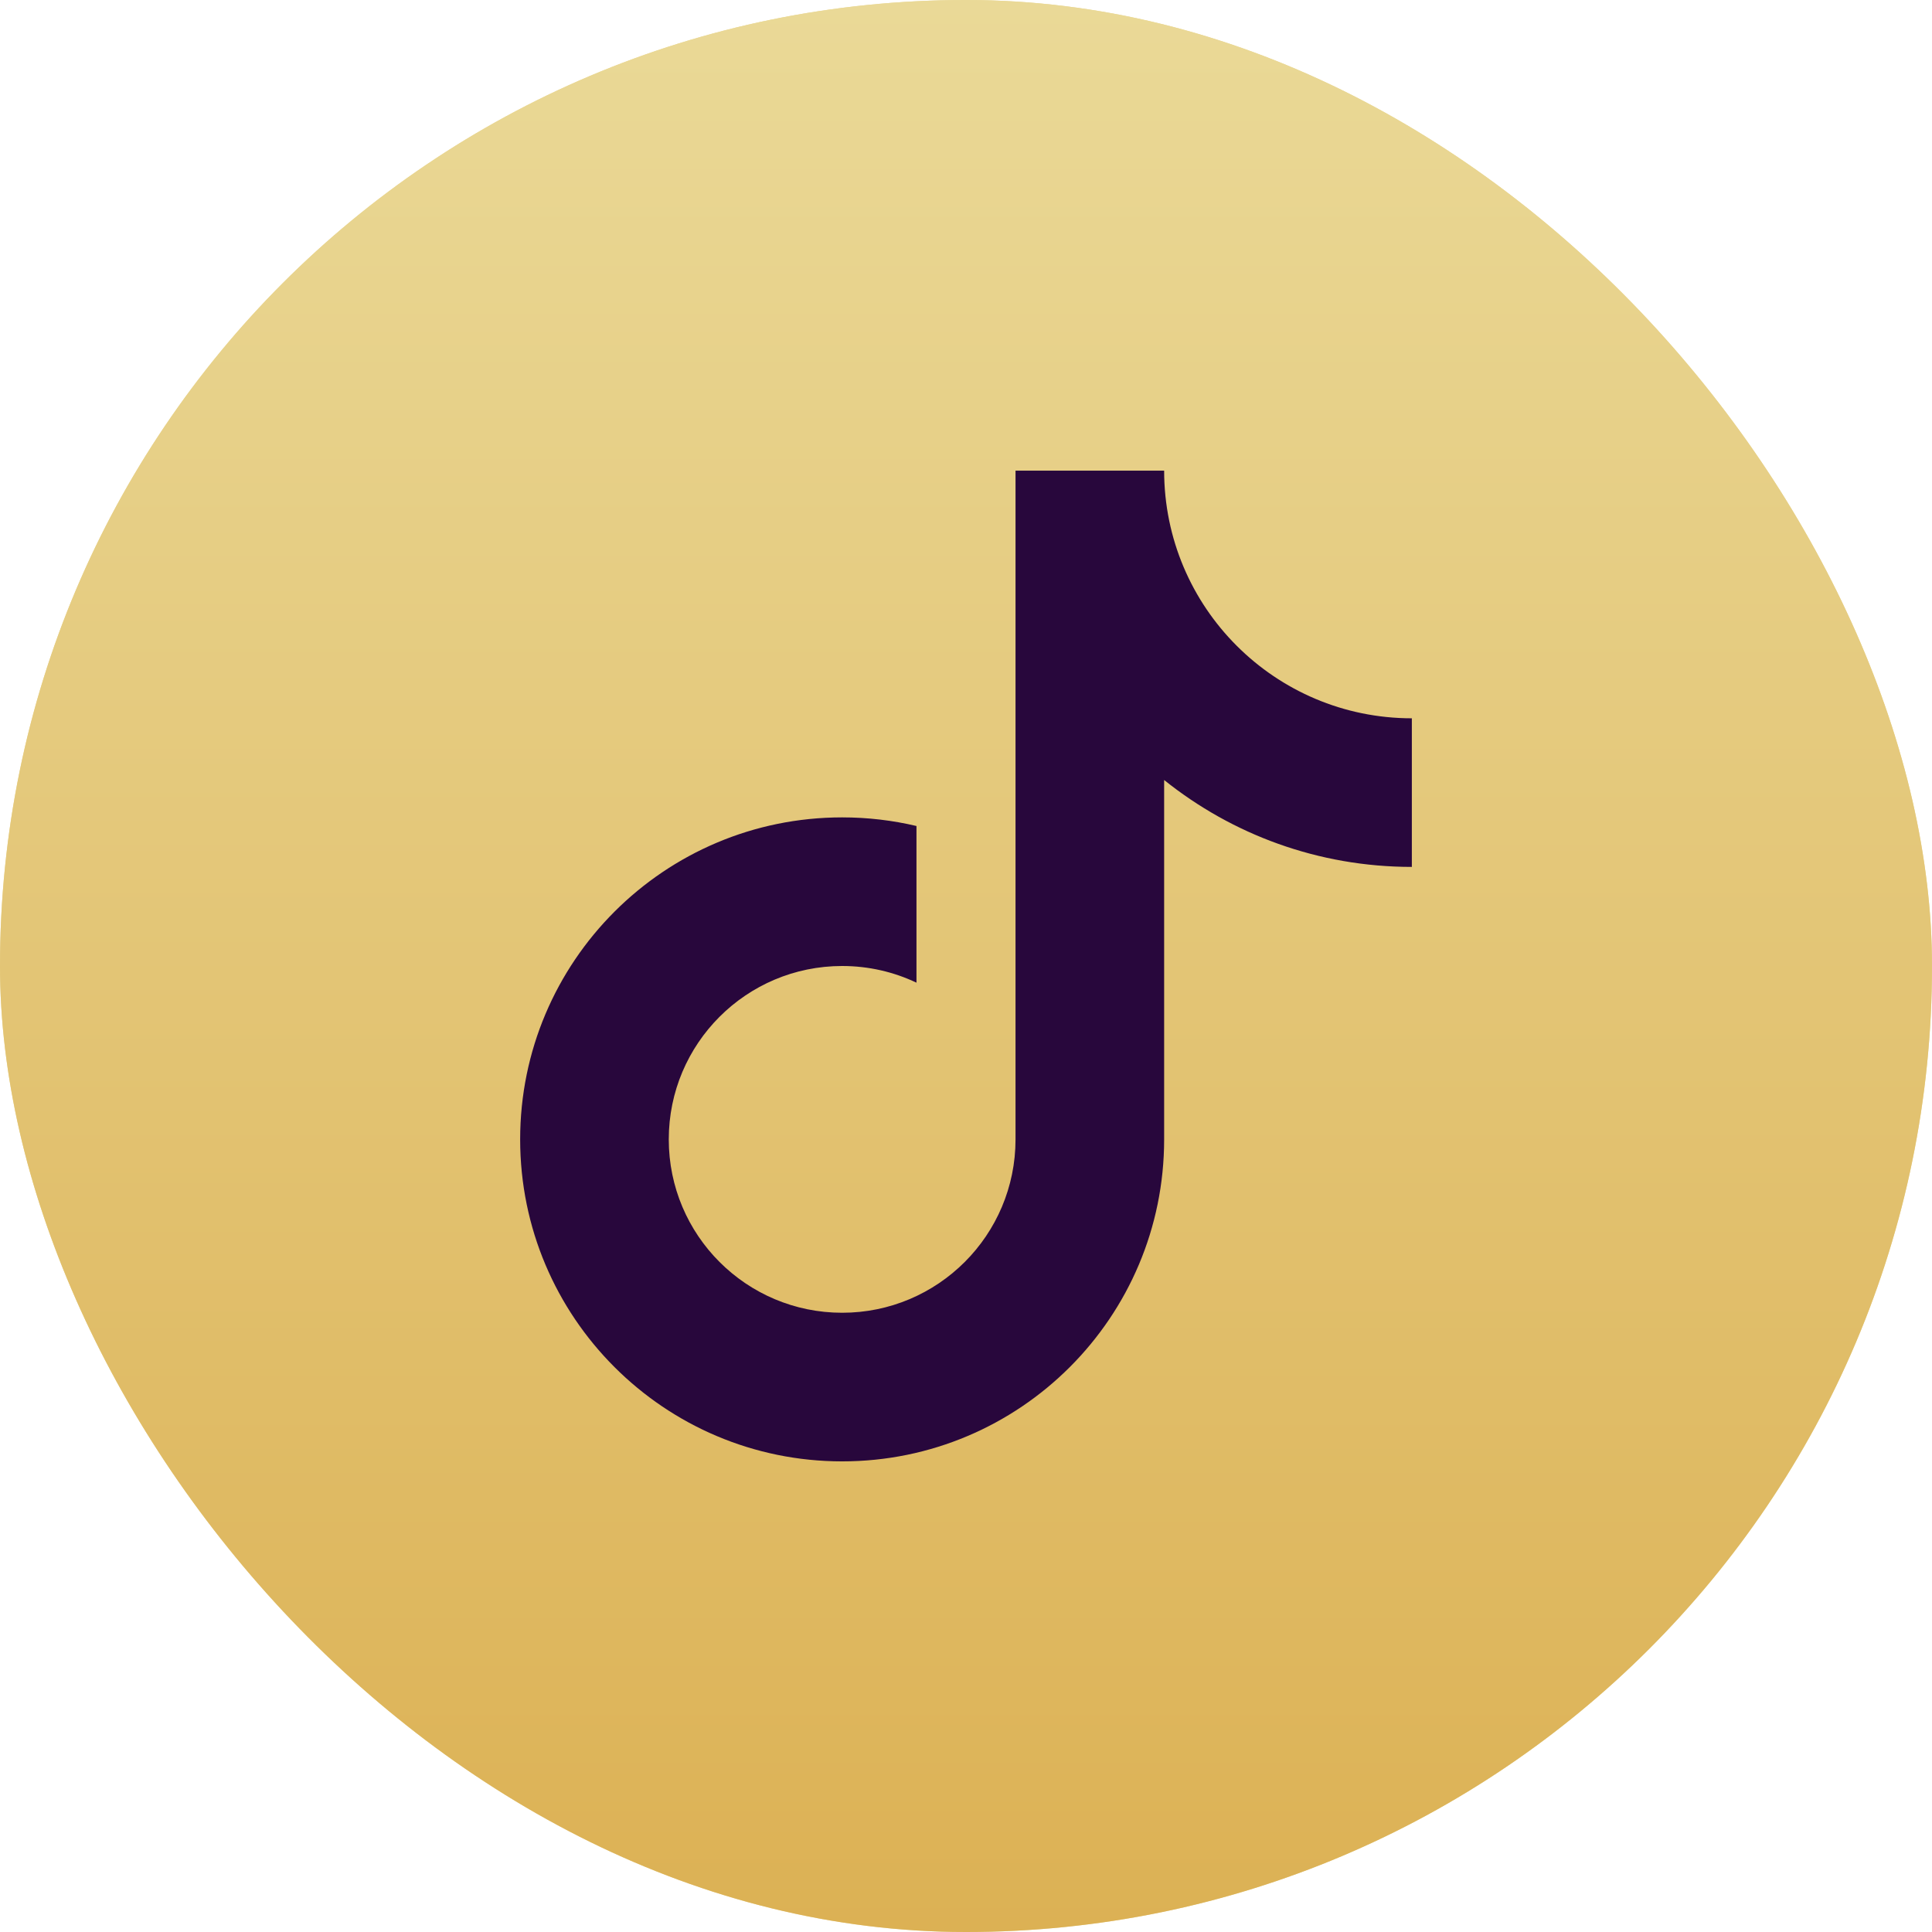 <?xml version="1.0" encoding="UTF-8"?> <svg xmlns="http://www.w3.org/2000/svg" width="52" height="52" viewBox="0 0 52 52" fill="none"><rect width="52" height="52" rx="26" fill="#EAD997"></rect><rect width="52" height="52" rx="26" fill="url(#paint0_linear_10_276)"></rect><path d="M31.333 20.994V30.667C31.333 35.453 27.453 39.333 22.667 39.333C17.88 39.333 14 35.453 14 30.667C14 25.88 17.88 22 22.667 22C23.355 22 24.025 22.08 24.667 22.232V26.449C24.061 26.161 23.382 26 22.667 26C20.089 26 18 28.089 18 30.667C18 33.244 20.089 35.333 22.667 35.333C25.244 35.333 27.333 33.244 27.333 30.667V12.667H31.333C31.333 16.349 34.318 19.333 38 19.333V23.333C35.477 23.333 33.16 22.458 31.333 20.994Z" fill="#28073C"></path><defs><linearGradient id="paint0_linear_10_276" x1="26" y1="0" x2="26" y2="52" gradientUnits="userSpaceOnUse"><stop stop-color="#EAD997"></stop><stop offset="1" stop-color="#DCB154"></stop></linearGradient></defs></svg> 